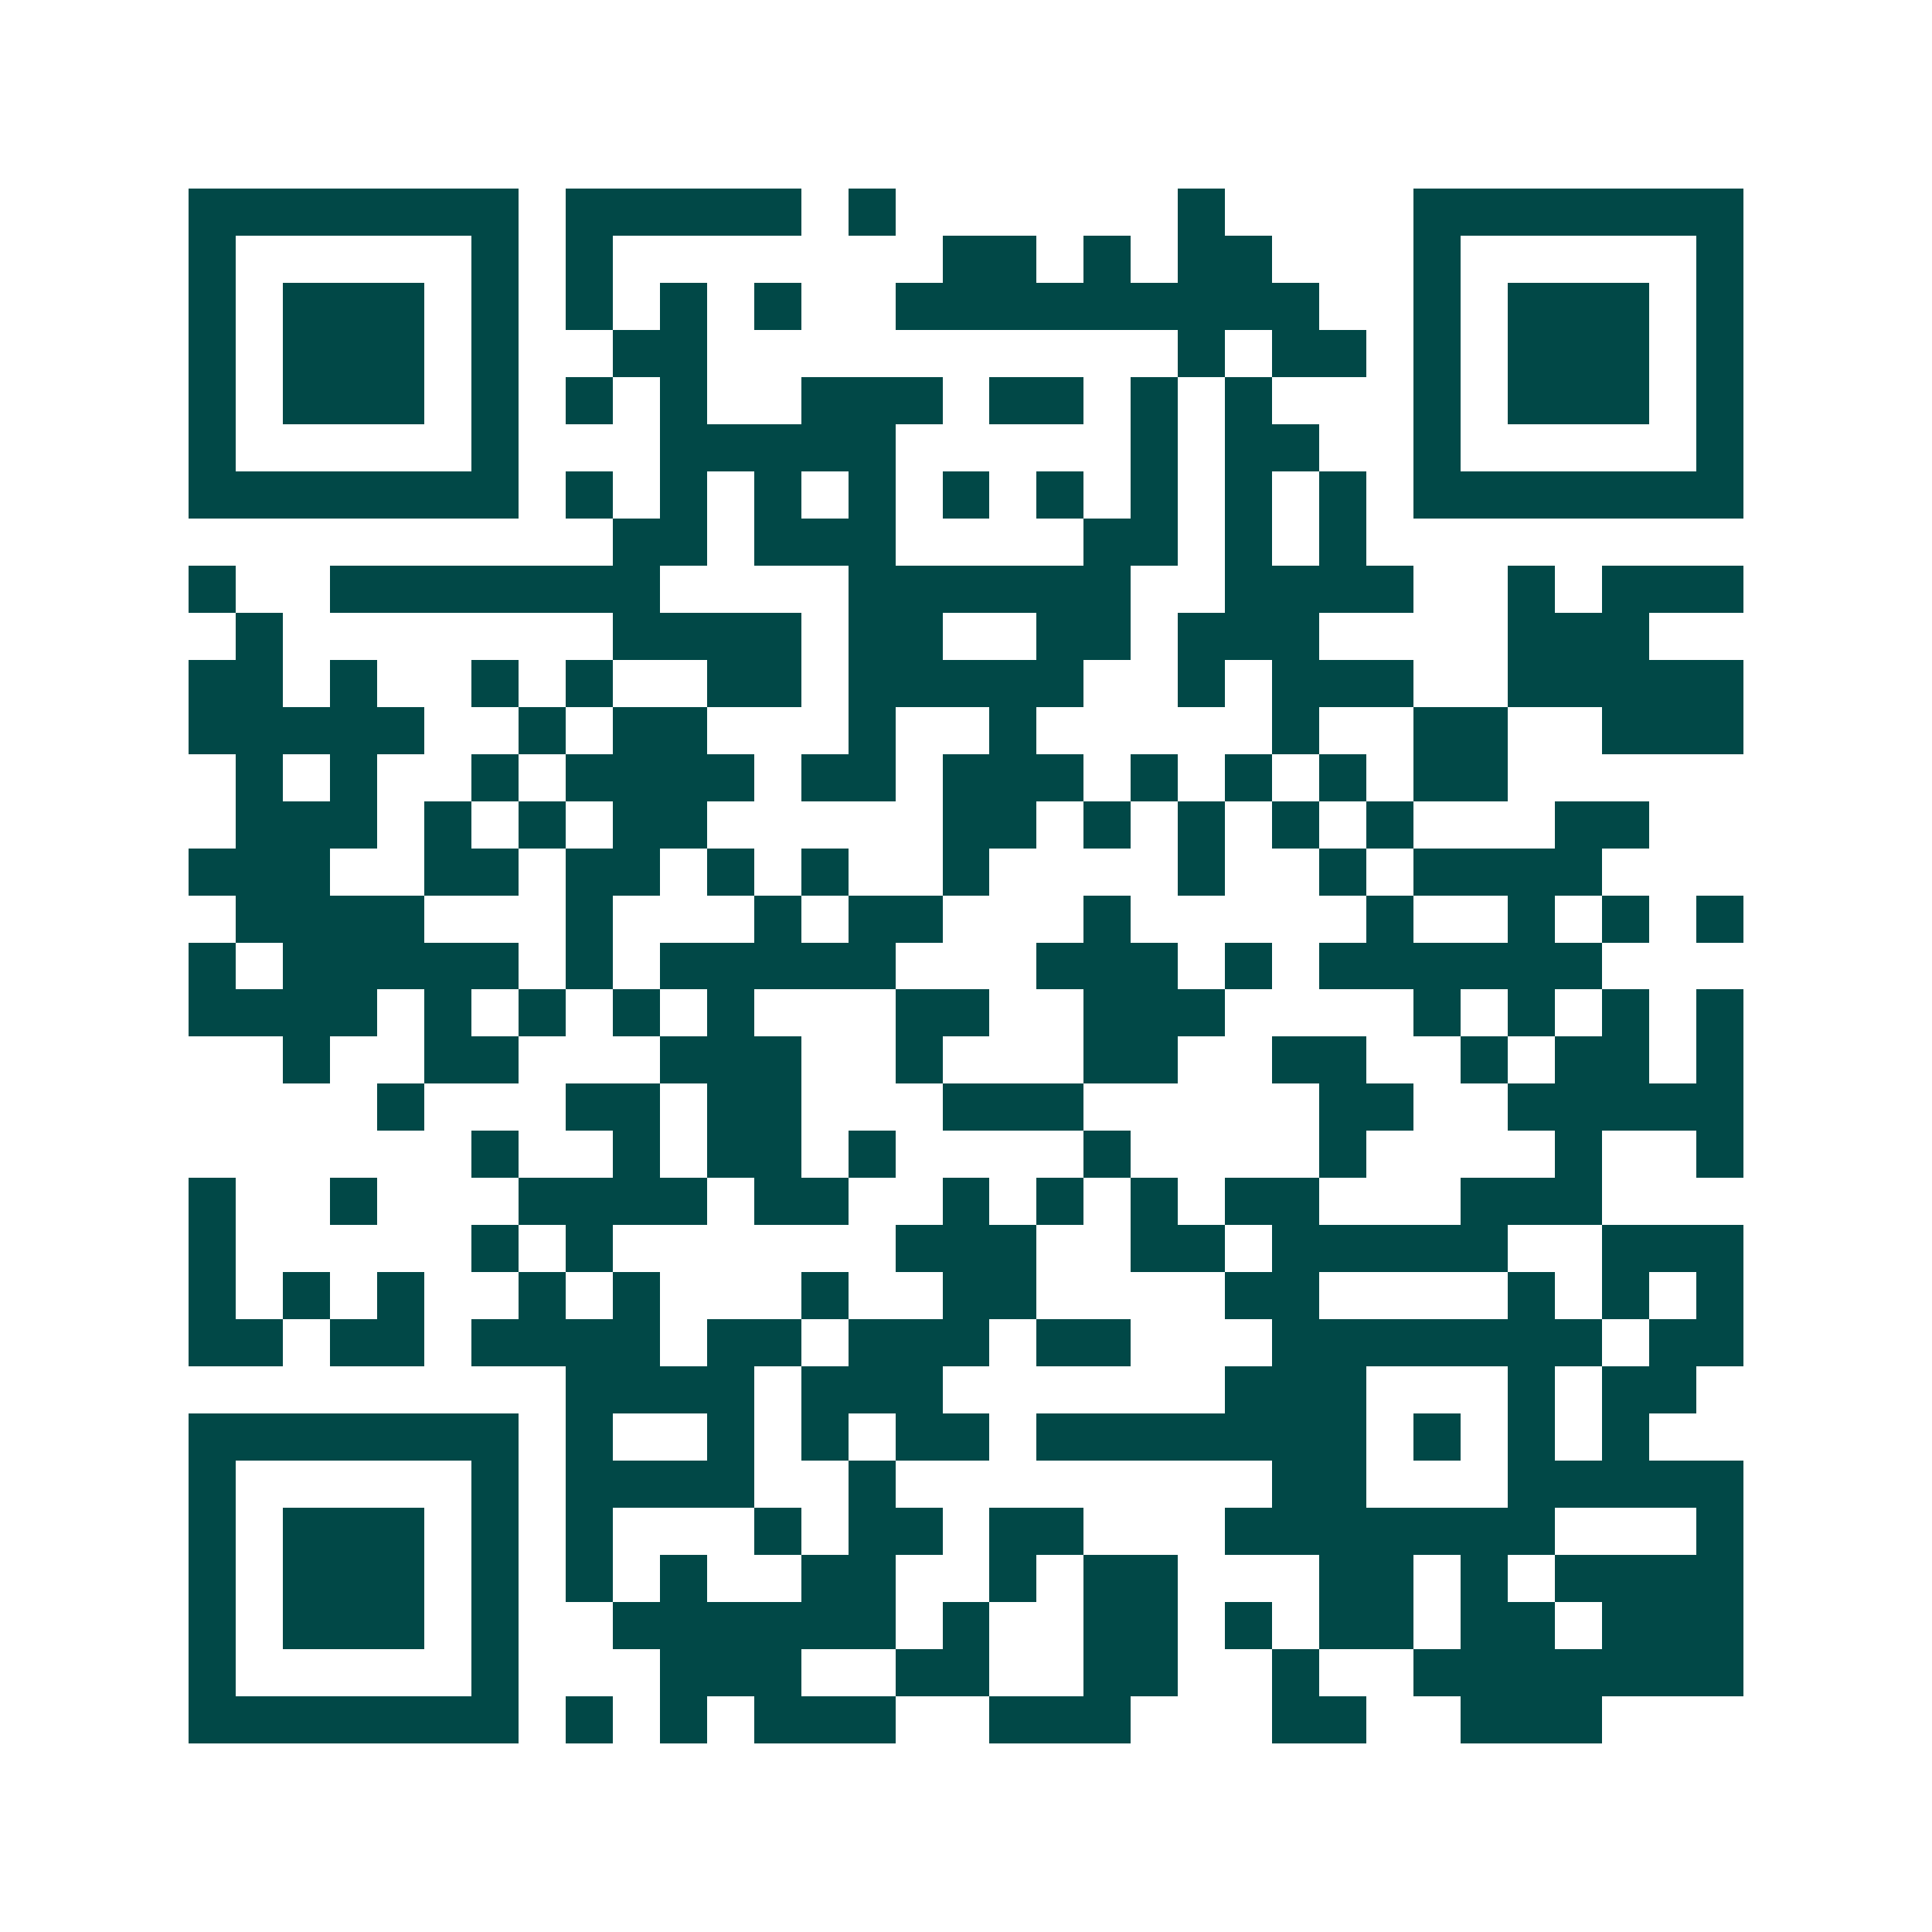 <svg xmlns="http://www.w3.org/2000/svg" width="200" height="200" viewBox="0 0 41 41" shape-rendering="crispEdges"><path fill="#ffffff" d="M0 0h41v41H0z"/><path stroke="#014847" d="M4 4.5h7m1 0h5m1 0h1m6 0h1m4 0h7M4 5.5h1m5 0h1m1 0h1m7 0h2m1 0h1m1 0h2m3 0h1m5 0h1M4 6.5h1m1 0h3m1 0h1m1 0h1m1 0h1m1 0h1m2 0h9m2 0h1m1 0h3m1 0h1M4 7.5h1m1 0h3m1 0h1m2 0h2m10 0h1m1 0h2m1 0h1m1 0h3m1 0h1M4 8.5h1m1 0h3m1 0h1m1 0h1m1 0h1m2 0h3m1 0h2m1 0h1m1 0h1m3 0h1m1 0h3m1 0h1M4 9.5h1m5 0h1m3 0h5m5 0h1m1 0h2m2 0h1m5 0h1M4 10.5h7m1 0h1m1 0h1m1 0h1m1 0h1m1 0h1m1 0h1m1 0h1m1 0h1m1 0h1m1 0h7M13 11.5h2m1 0h3m4 0h2m1 0h1m1 0h1M4 12.5h1m2 0h7m4 0h6m2 0h4m2 0h1m1 0h3M5 13.5h1m7 0h4m1 0h2m2 0h2m1 0h3m4 0h3M4 14.5h2m1 0h1m2 0h1m1 0h1m2 0h2m1 0h5m2 0h1m1 0h3m2 0h5M4 15.5h5m2 0h1m1 0h2m3 0h1m2 0h1m5 0h1m2 0h2m2 0h3M5 16.5h1m1 0h1m2 0h1m1 0h4m1 0h2m1 0h3m1 0h1m1 0h1m1 0h1m1 0h2M5 17.5h3m1 0h1m1 0h1m1 0h2m5 0h2m1 0h1m1 0h1m1 0h1m1 0h1m3 0h2M4 18.5h3m2 0h2m1 0h2m1 0h1m1 0h1m2 0h1m4 0h1m2 0h1m1 0h4M5 19.5h4m3 0h1m3 0h1m1 0h2m3 0h1m5 0h1m2 0h1m1 0h1m1 0h1M4 20.5h1m1 0h5m1 0h1m1 0h5m3 0h3m1 0h1m1 0h6M4 21.5h4m1 0h1m1 0h1m1 0h1m1 0h1m3 0h2m2 0h3m4 0h1m1 0h1m1 0h1m1 0h1M6 22.5h1m2 0h2m3 0h3m2 0h1m3 0h2m2 0h2m2 0h1m1 0h2m1 0h1M8 23.5h1m3 0h2m1 0h2m3 0h3m5 0h2m2 0h5M10 24.5h1m2 0h1m1 0h2m1 0h1m4 0h1m4 0h1m4 0h1m2 0h1M4 25.5h1m2 0h1m3 0h4m1 0h2m2 0h1m1 0h1m1 0h1m1 0h2m3 0h3M4 26.5h1m5 0h1m1 0h1m6 0h3m2 0h2m1 0h5m2 0h3M4 27.5h1m1 0h1m1 0h1m2 0h1m1 0h1m3 0h1m2 0h2m4 0h2m4 0h1m1 0h1m1 0h1M4 28.5h2m1 0h2m1 0h4m1 0h2m1 0h3m1 0h2m3 0h7m1 0h2M12 29.5h4m1 0h3m6 0h3m3 0h1m1 0h2M4 30.5h7m1 0h1m2 0h1m1 0h1m1 0h2m1 0h7m1 0h1m1 0h1m1 0h1M4 31.5h1m5 0h1m1 0h4m2 0h1m8 0h2m3 0h5M4 32.5h1m1 0h3m1 0h1m1 0h1m3 0h1m1 0h2m1 0h2m3 0h7m3 0h1M4 33.5h1m1 0h3m1 0h1m1 0h1m1 0h1m2 0h2m2 0h1m1 0h2m3 0h2m1 0h1m1 0h4M4 34.5h1m1 0h3m1 0h1m2 0h6m1 0h1m2 0h2m1 0h1m1 0h2m1 0h2m1 0h3M4 35.5h1m5 0h1m3 0h3m2 0h2m2 0h2m2 0h1m2 0h7M4 36.5h7m1 0h1m1 0h1m1 0h3m2 0h3m3 0h2m2 0h3"/></svg>
